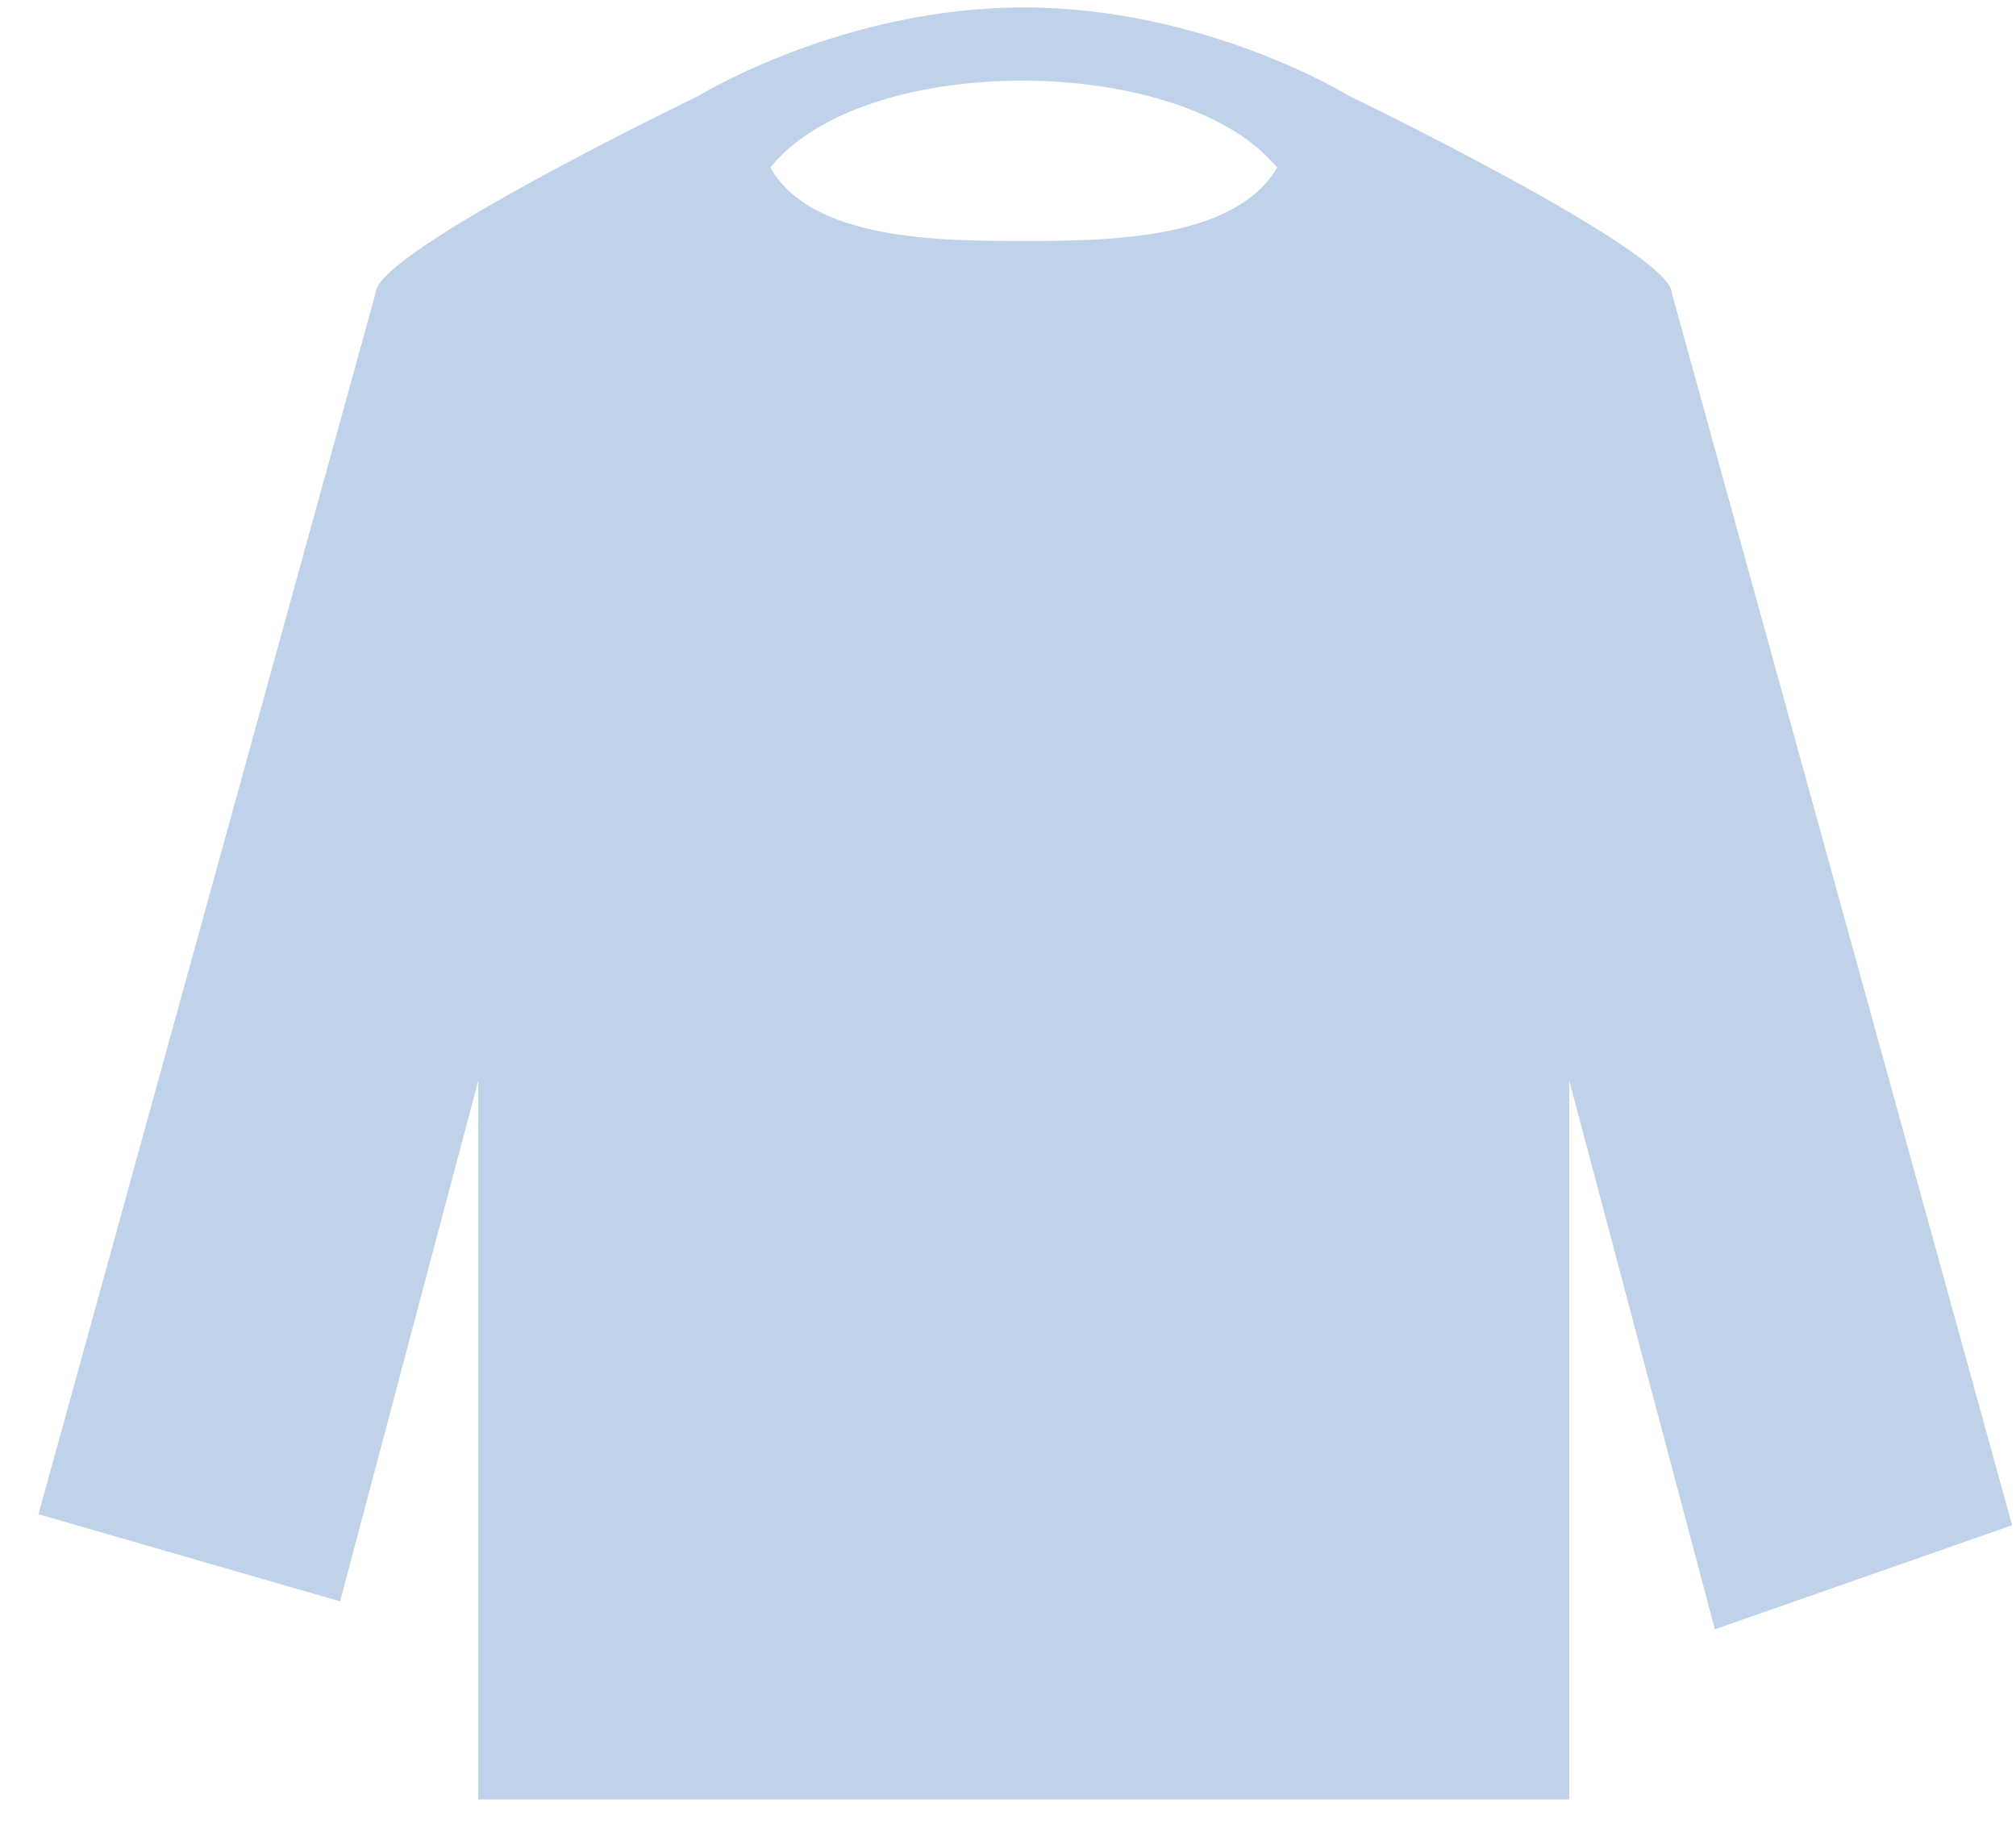<svg width="45" height="41" viewBox="0 0 45 41" fill="none" xmlns="http://www.w3.org/2000/svg">
<path fill-rule="evenodd" clip-rule="evenodd" d="M37.316 6.534C37.308 5.616 30.104 2.135 30.104 2.135C30.104 2.135 26.908 0.165 22.852 0.166C18.797 0.166 15.601 2.135 15.601 2.135C15.601 2.135 8.402 5.608 8.388 6.527L0.859 33.799L7.591 35.744L10.677 24.116V40.098L10.677 40.166H35.027L35.027 40.098V24.117L38.278 36.368L44.913 34.045L37.316 6.534ZM22.851 5.379C20.982 5.379 18.118 5.367 17.196 3.741C19.293 1.123 26.411 1.184 28.507 3.74C27.573 5.342 24.781 5.379 22.851 5.379Z" fill="#BFD2EA"/>
</svg>
